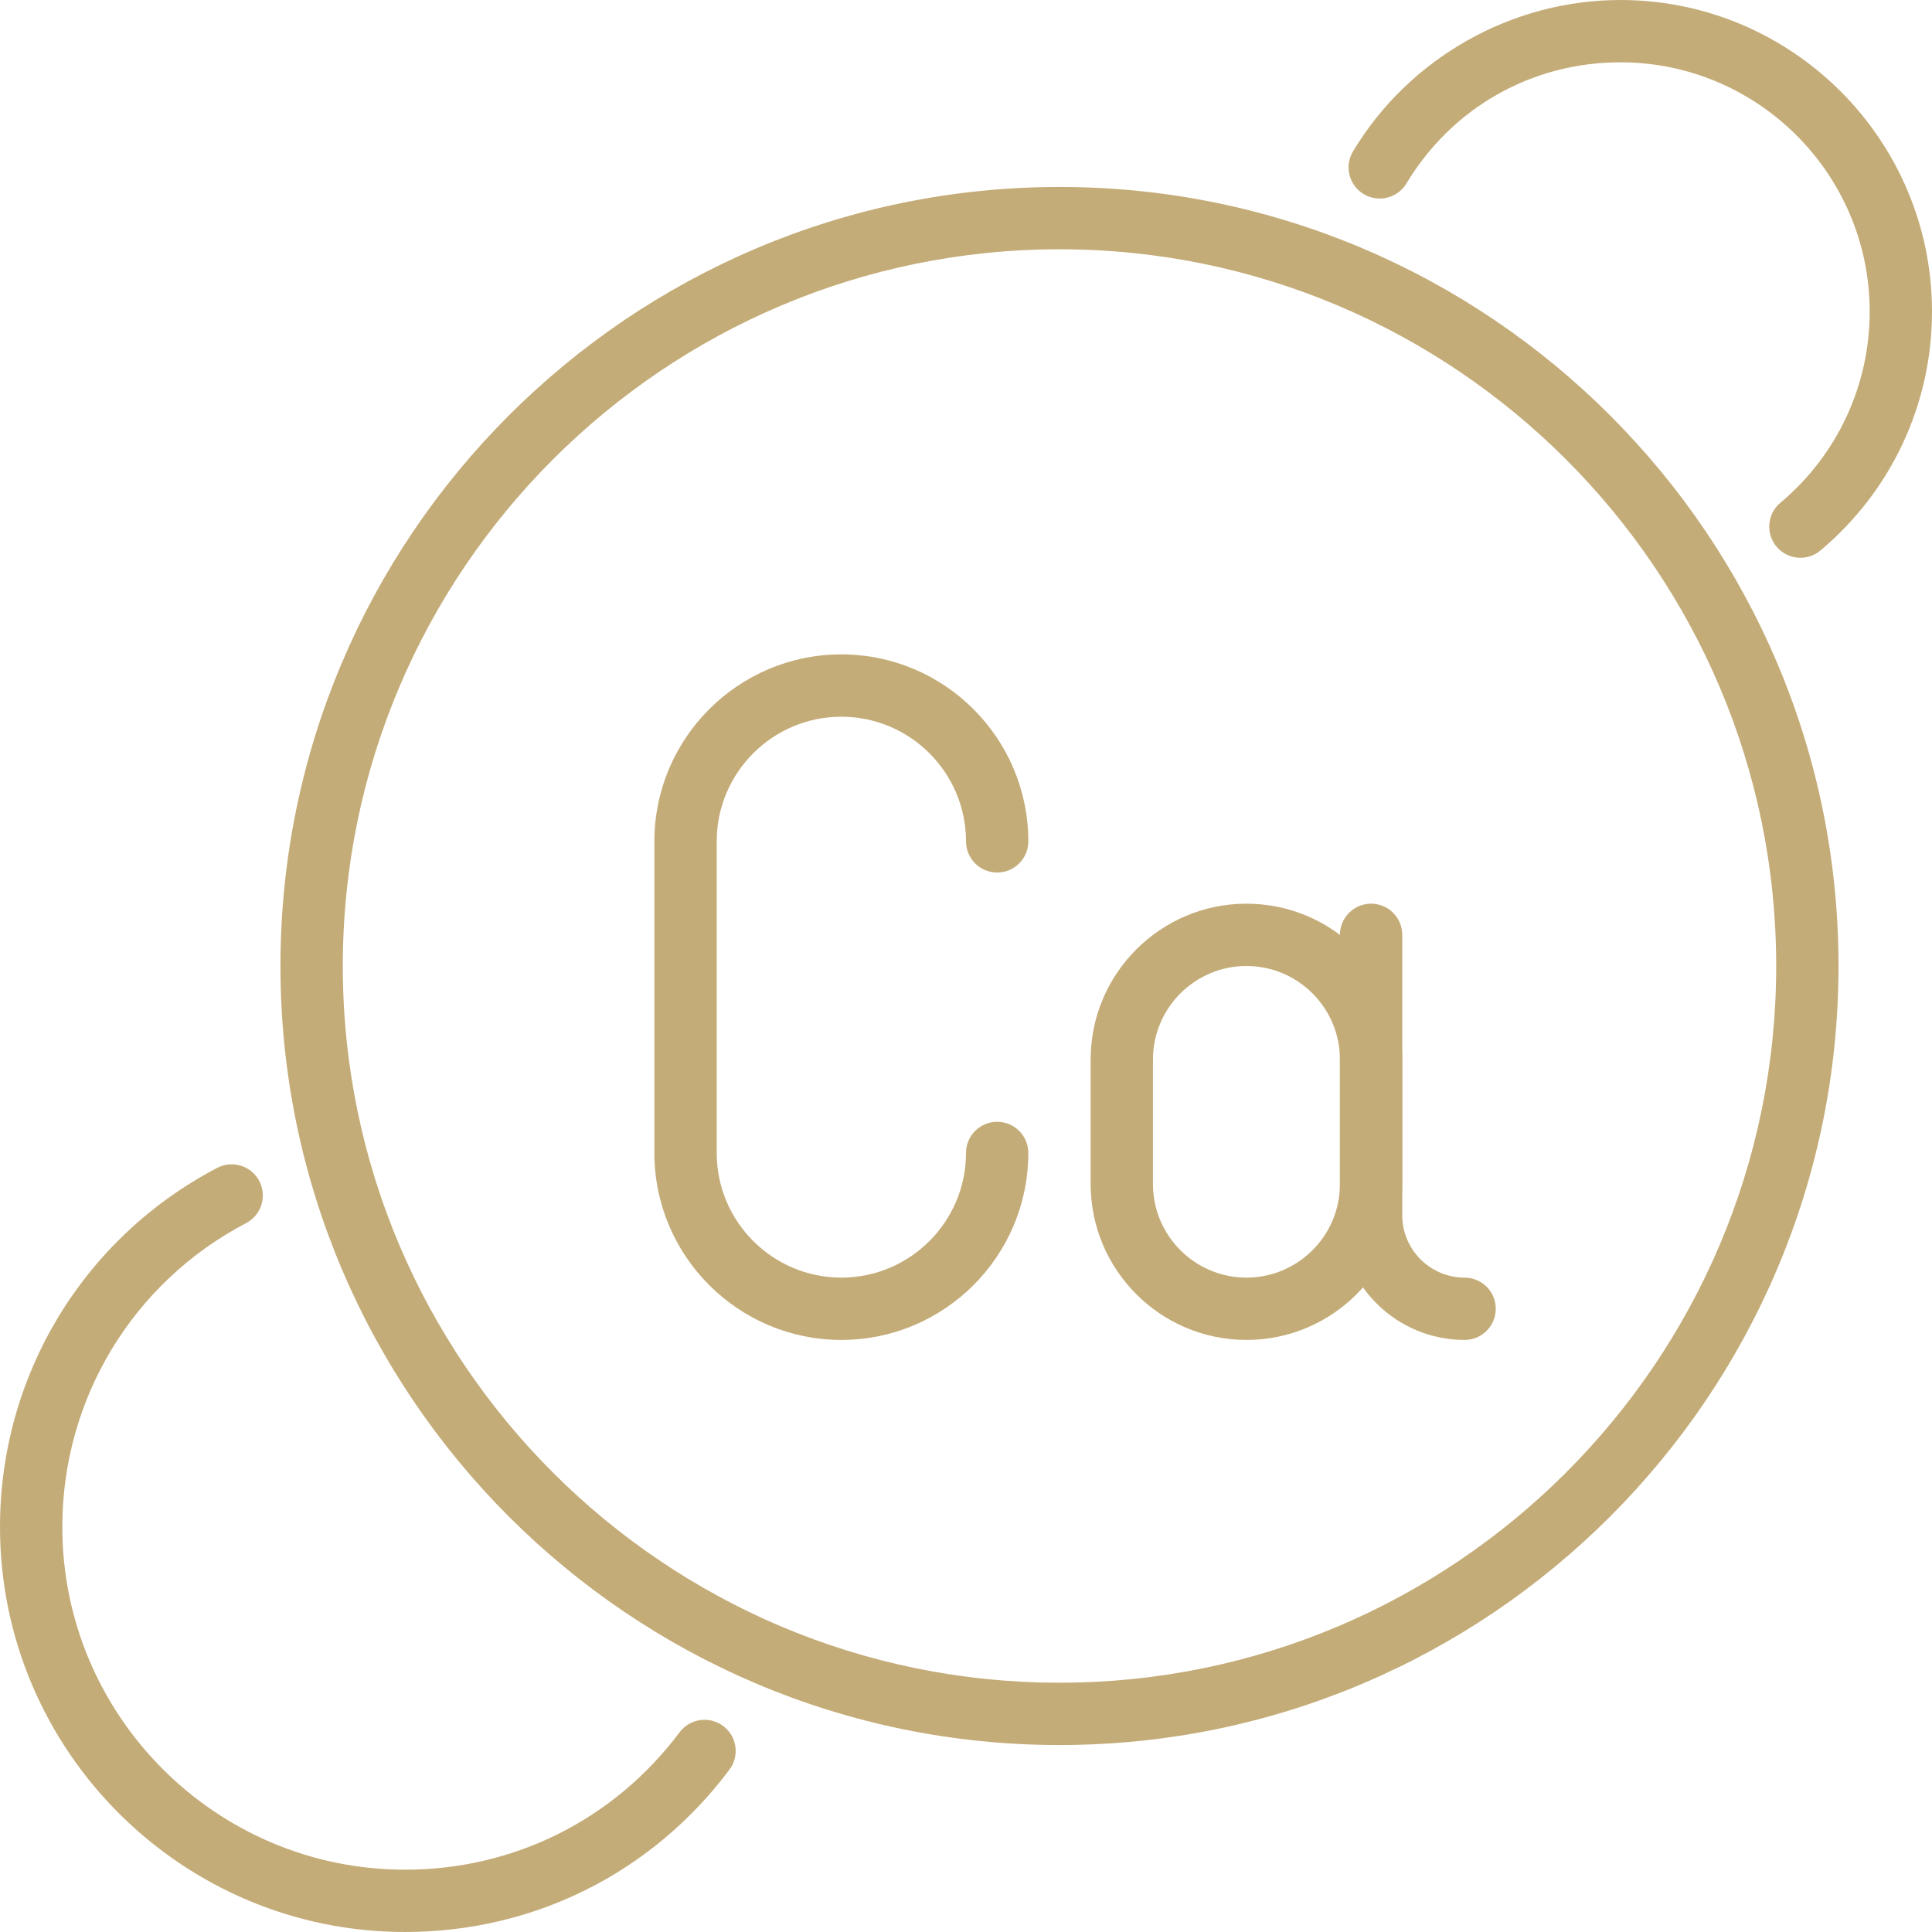 <svg width="75" height="75" viewBox="0 0 75 75" fill="none" xmlns="http://www.w3.org/2000/svg">
<g clip-path="url(#clip0_3644_705)">
<path d="M41.129 67.742C24.454 67.742 10.887 54.175 10.887 37.5C10.887 20.825 24.454 7.258 41.129 7.258C57.804 7.258 71.371 20.825 71.371 37.5C71.371 54.175 57.804 67.742 41.129 67.742ZM41.129 9.677C25.787 9.677 13.307 22.158 13.307 37.5C13.307 52.842 25.787 65.323 41.129 65.323C56.471 65.323 68.952 52.842 68.952 37.5C68.952 22.158 56.471 9.677 41.129 9.677Z" fill="#C4AC78"/>
<path d="M15.726 75C7.054 75 0 67.946 0 59.274C0 53.4 3.231 48.059 8.431 45.337C9.024 45.027 9.755 45.255 10.065 45.848C10.374 46.441 10.146 47.171 9.553 47.481C5.153 49.784 2.419 54.304 2.419 59.274C2.419 66.611 8.389 72.581 15.726 72.581C19.958 72.581 23.841 70.636 26.382 67.247C26.782 66.712 27.54 66.603 28.075 67.004C28.61 67.405 28.718 68.162 28.317 68.698C25.316 72.703 20.726 75 15.726 75Z" fill="#C4AC78"/>
<path d="M69.892 21.653C69.547 21.653 69.204 21.506 68.965 21.221C68.536 20.708 68.602 19.946 69.115 19.517C71.318 17.67 72.581 14.965 72.581 12.097C72.581 6.761 68.239 2.419 62.903 2.419C59.472 2.419 56.368 4.176 54.599 7.12C54.254 7.694 53.511 7.878 52.938 7.535C52.365 7.19 52.181 6.448 52.524 5.875C54.702 2.252 58.678 0 62.903 0C69.573 0 75 5.427 75 12.097C75 15.684 73.421 19.063 70.669 21.37C70.442 21.561 70.167 21.653 69.892 21.653Z" fill="#C4AC78"/>
<path d="M32.661 52.016C28.659 52.016 25.403 48.761 25.403 44.758V32.661C25.403 28.659 28.659 25.403 32.661 25.403C36.664 25.403 39.919 28.659 39.919 32.661C39.919 33.33 39.378 33.871 38.71 33.871C38.041 33.871 37.5 33.33 37.5 32.661C37.5 29.994 35.33 27.823 32.661 27.823C29.992 27.823 27.823 29.994 27.823 32.661V44.758C27.823 47.425 29.992 49.597 32.66 49.597C35.327 49.597 37.5 47.425 37.5 44.758C37.5 44.09 38.041 43.548 38.71 43.548C39.378 43.548 39.919 44.09 39.919 44.758C39.919 48.761 36.664 52.016 32.661 52.016Z" fill="#C4AC78"/>
<path d="M48.387 52.016C45.052 52.016 42.339 49.303 42.339 45.968V41.129C42.339 37.793 45.052 35.081 48.387 35.081C51.723 35.081 54.436 37.793 54.436 41.129V45.968C54.436 49.303 51.723 52.016 48.387 52.016ZM48.387 37.5C46.387 37.5 44.758 39.128 44.758 41.129V45.968C44.758 47.968 46.387 49.597 48.387 49.597C50.388 49.597 52.016 47.968 52.016 45.968V41.129C52.016 39.128 50.388 37.5 48.387 37.5Z" fill="#C4AC78"/>
<path d="M56.855 52.016C54.186 52.016 52.016 49.845 52.016 47.177V36.29C52.016 35.622 52.557 35.081 53.226 35.081C53.894 35.081 54.435 35.622 54.435 36.29V47.177C54.435 48.511 55.521 49.597 56.855 49.597C57.523 49.597 58.065 50.138 58.065 50.806C58.065 51.475 57.523 52.016 56.855 52.016Z" fill="#C4AC78"/>
</g>
<defs>
<clipPath id="clip0_3644_705">
<rect width="75" height="75" fill="white"/>
</clipPath>
</defs>
</svg>
